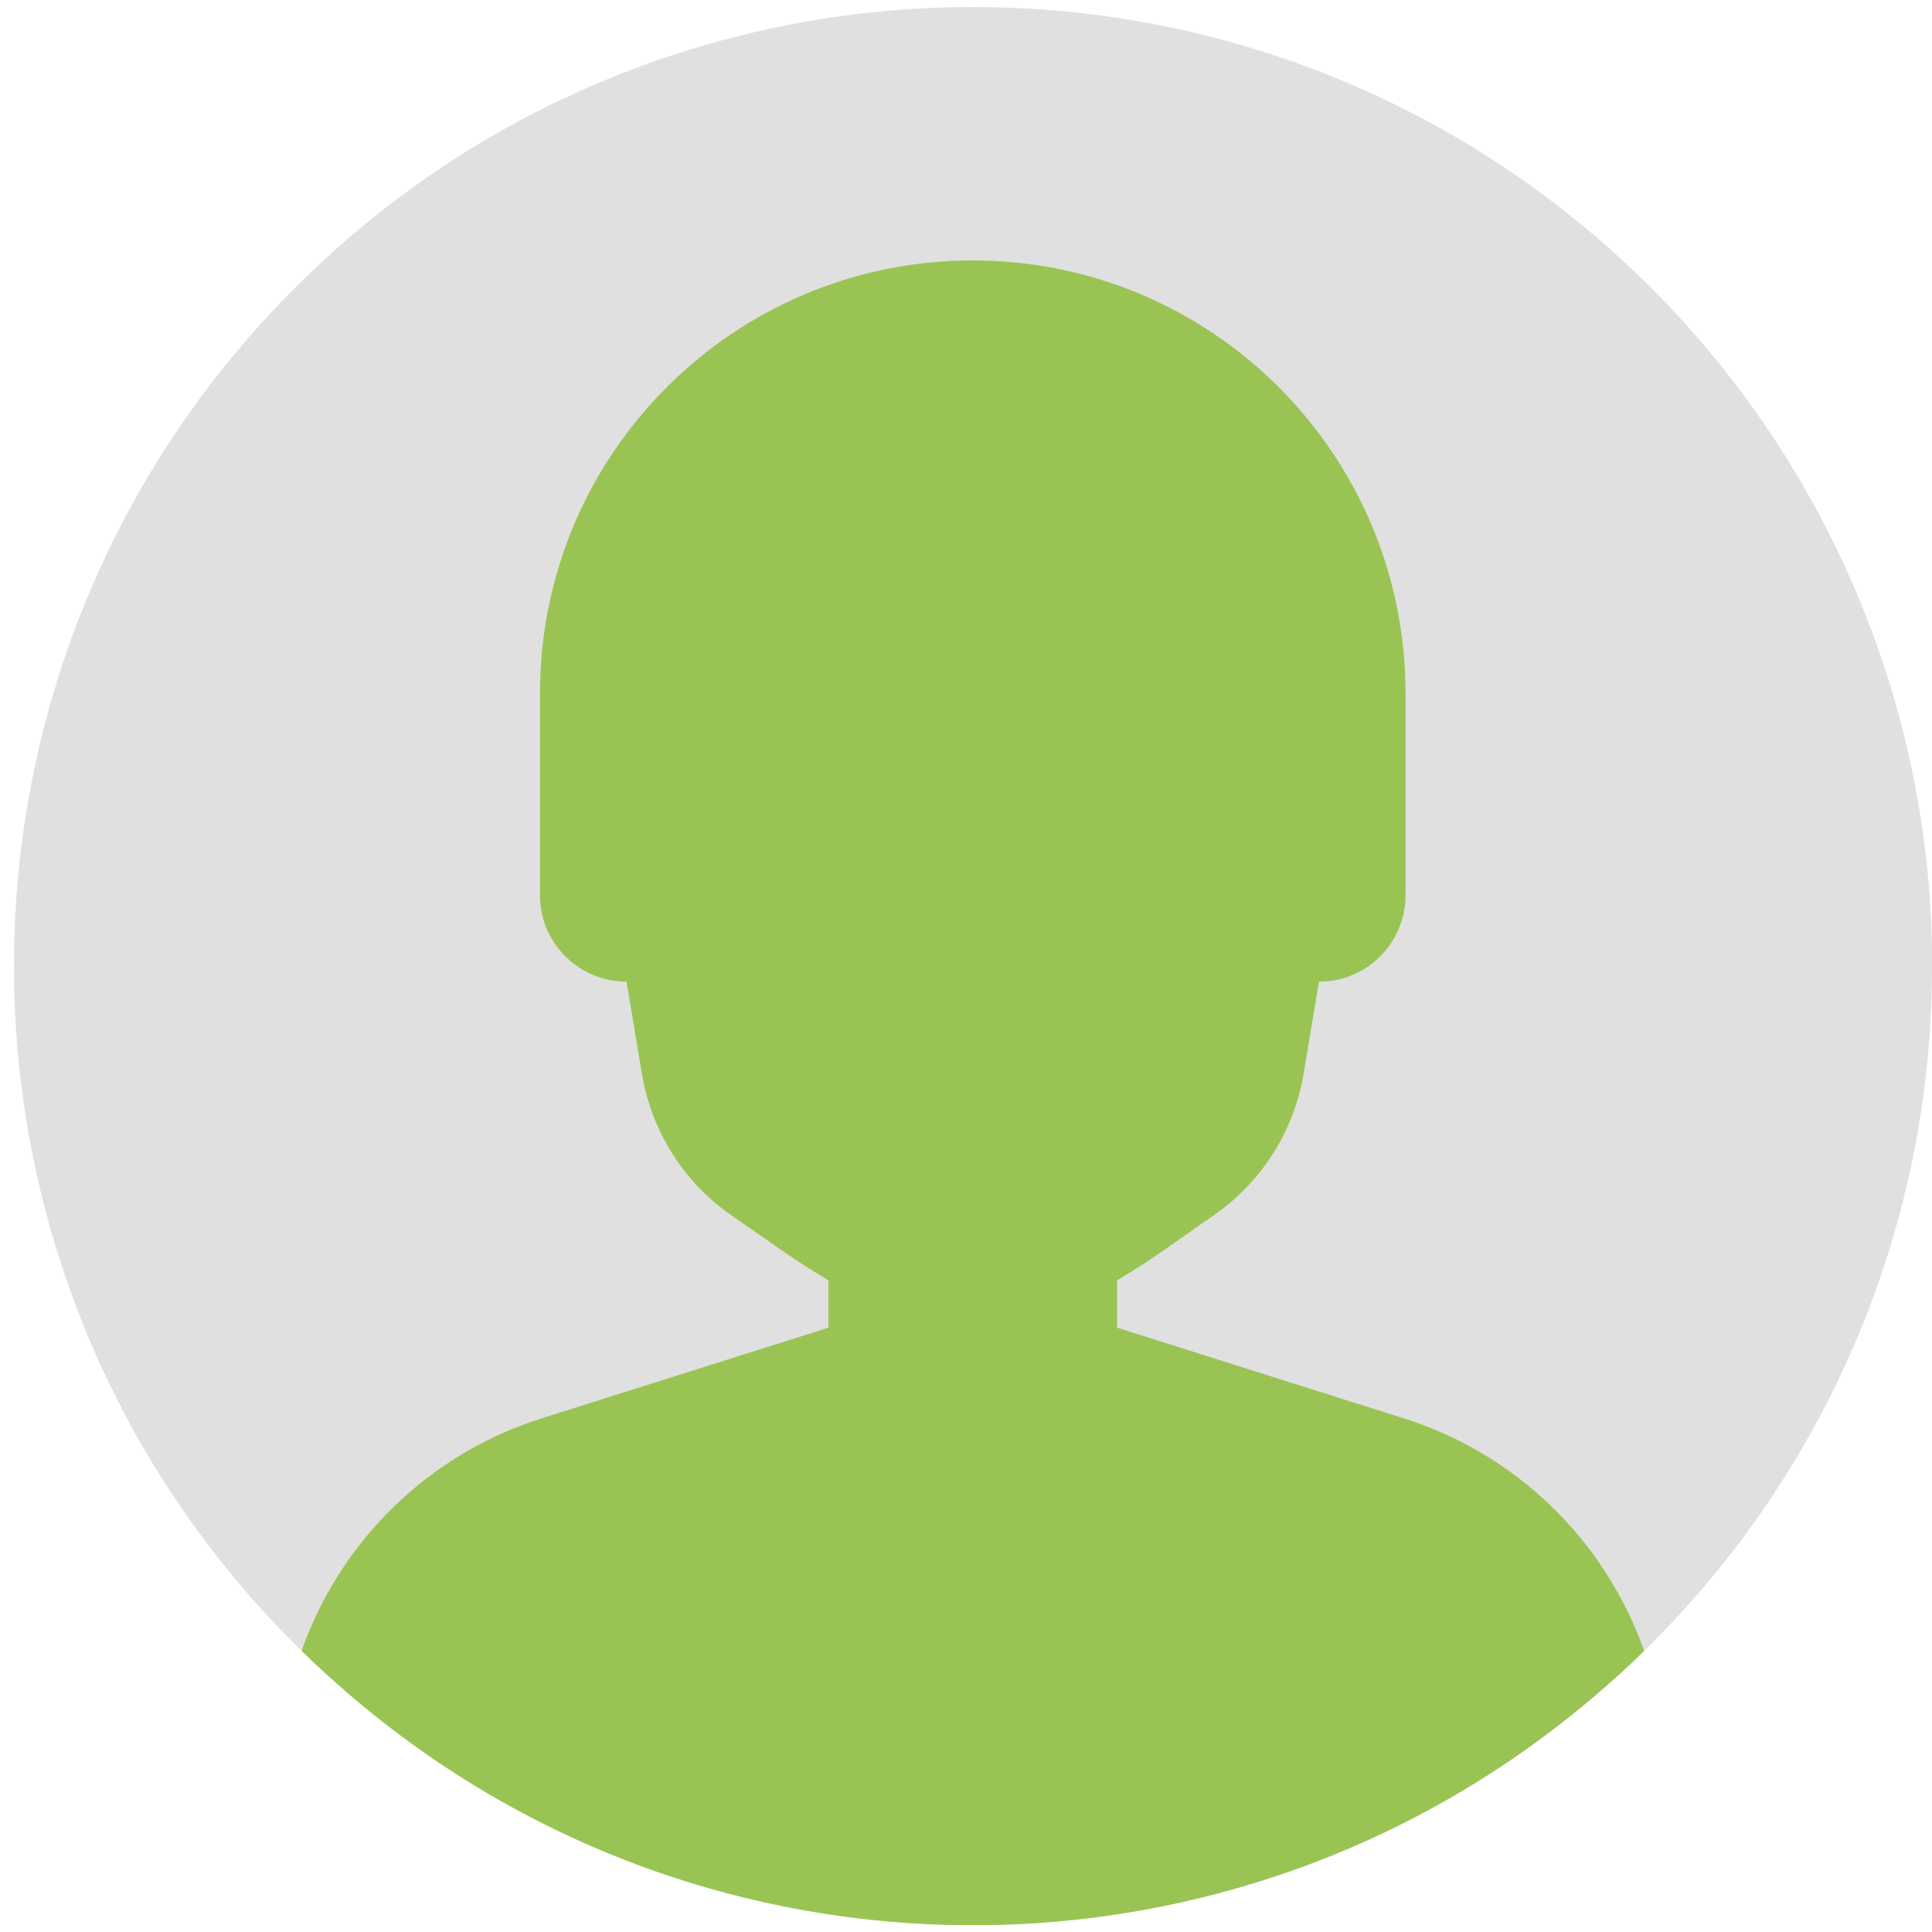 <svg xmlns="http://www.w3.org/2000/svg" xmlns:xlink="http://www.w3.org/1999/xlink" id="Layer_1" viewBox="0 0 100 100"><defs><style>      .st0 {        fill: none;      }      .st1 {        fill: #e0e0e0;      }      .st2 {        fill: #99c453;      }      .st3 {        clip-path: url(#clippath);      }    </style><clipPath id="clippath"><rect class="st0" x=".72" y=".36" width="99.28" height="99.28"></rect></clipPath></defs><g class="st3"><g id="Group_526"><path id="Path_163" class="st1" d="M100,50c.02,13.34-5.36,26.13-14.9,35.45-.81.79-1.64,1.56-2.51,2.29-18.56,15.88-45.92,15.88-64.47,0-.86-.74-1.7-1.5-2.51-2.29C-3.96,66.27-4.28,34.84,14.91,15.26c19.19-19.58,50.62-19.9,70.2-.71,9.53,9.34,14.9,22.12,14.9,35.46"></path><path id="Path_164" class="st2" d="M85.1,85.45c-.81.79-1.64,1.56-2.51,2.29-18.56,15.88-45.92,15.88-64.47,0-.86-.74-1.7-1.5-2.51-2.29,2.02-5.74,6.62-10.2,12.43-12.04l14.84-4.69v-2.45c-1.85-1.09-3.52-2.34-4.9-3.28-2.55-1.72-4.27-4.42-4.76-7.45l-.79-4.73c-2.47,0-4.48-2-4.48-4.47,0,0,0,0,0-.01v-10.45c0-12.37,10.03-22.4,22.4-22.4s22.4,10.03,22.4,22.4v10.45c0,2.47-2,4.48-4.47,4.48,0,0,0,0-.01,0l-.79,4.73c-.5,3.04-2.23,5.73-4.78,7.45-1.37.93-3.02,2.19-4.88,3.28v2.45l14.83,4.69c5.81,1.83,10.42,6.29,12.45,12.04"></path></g></g></svg>
